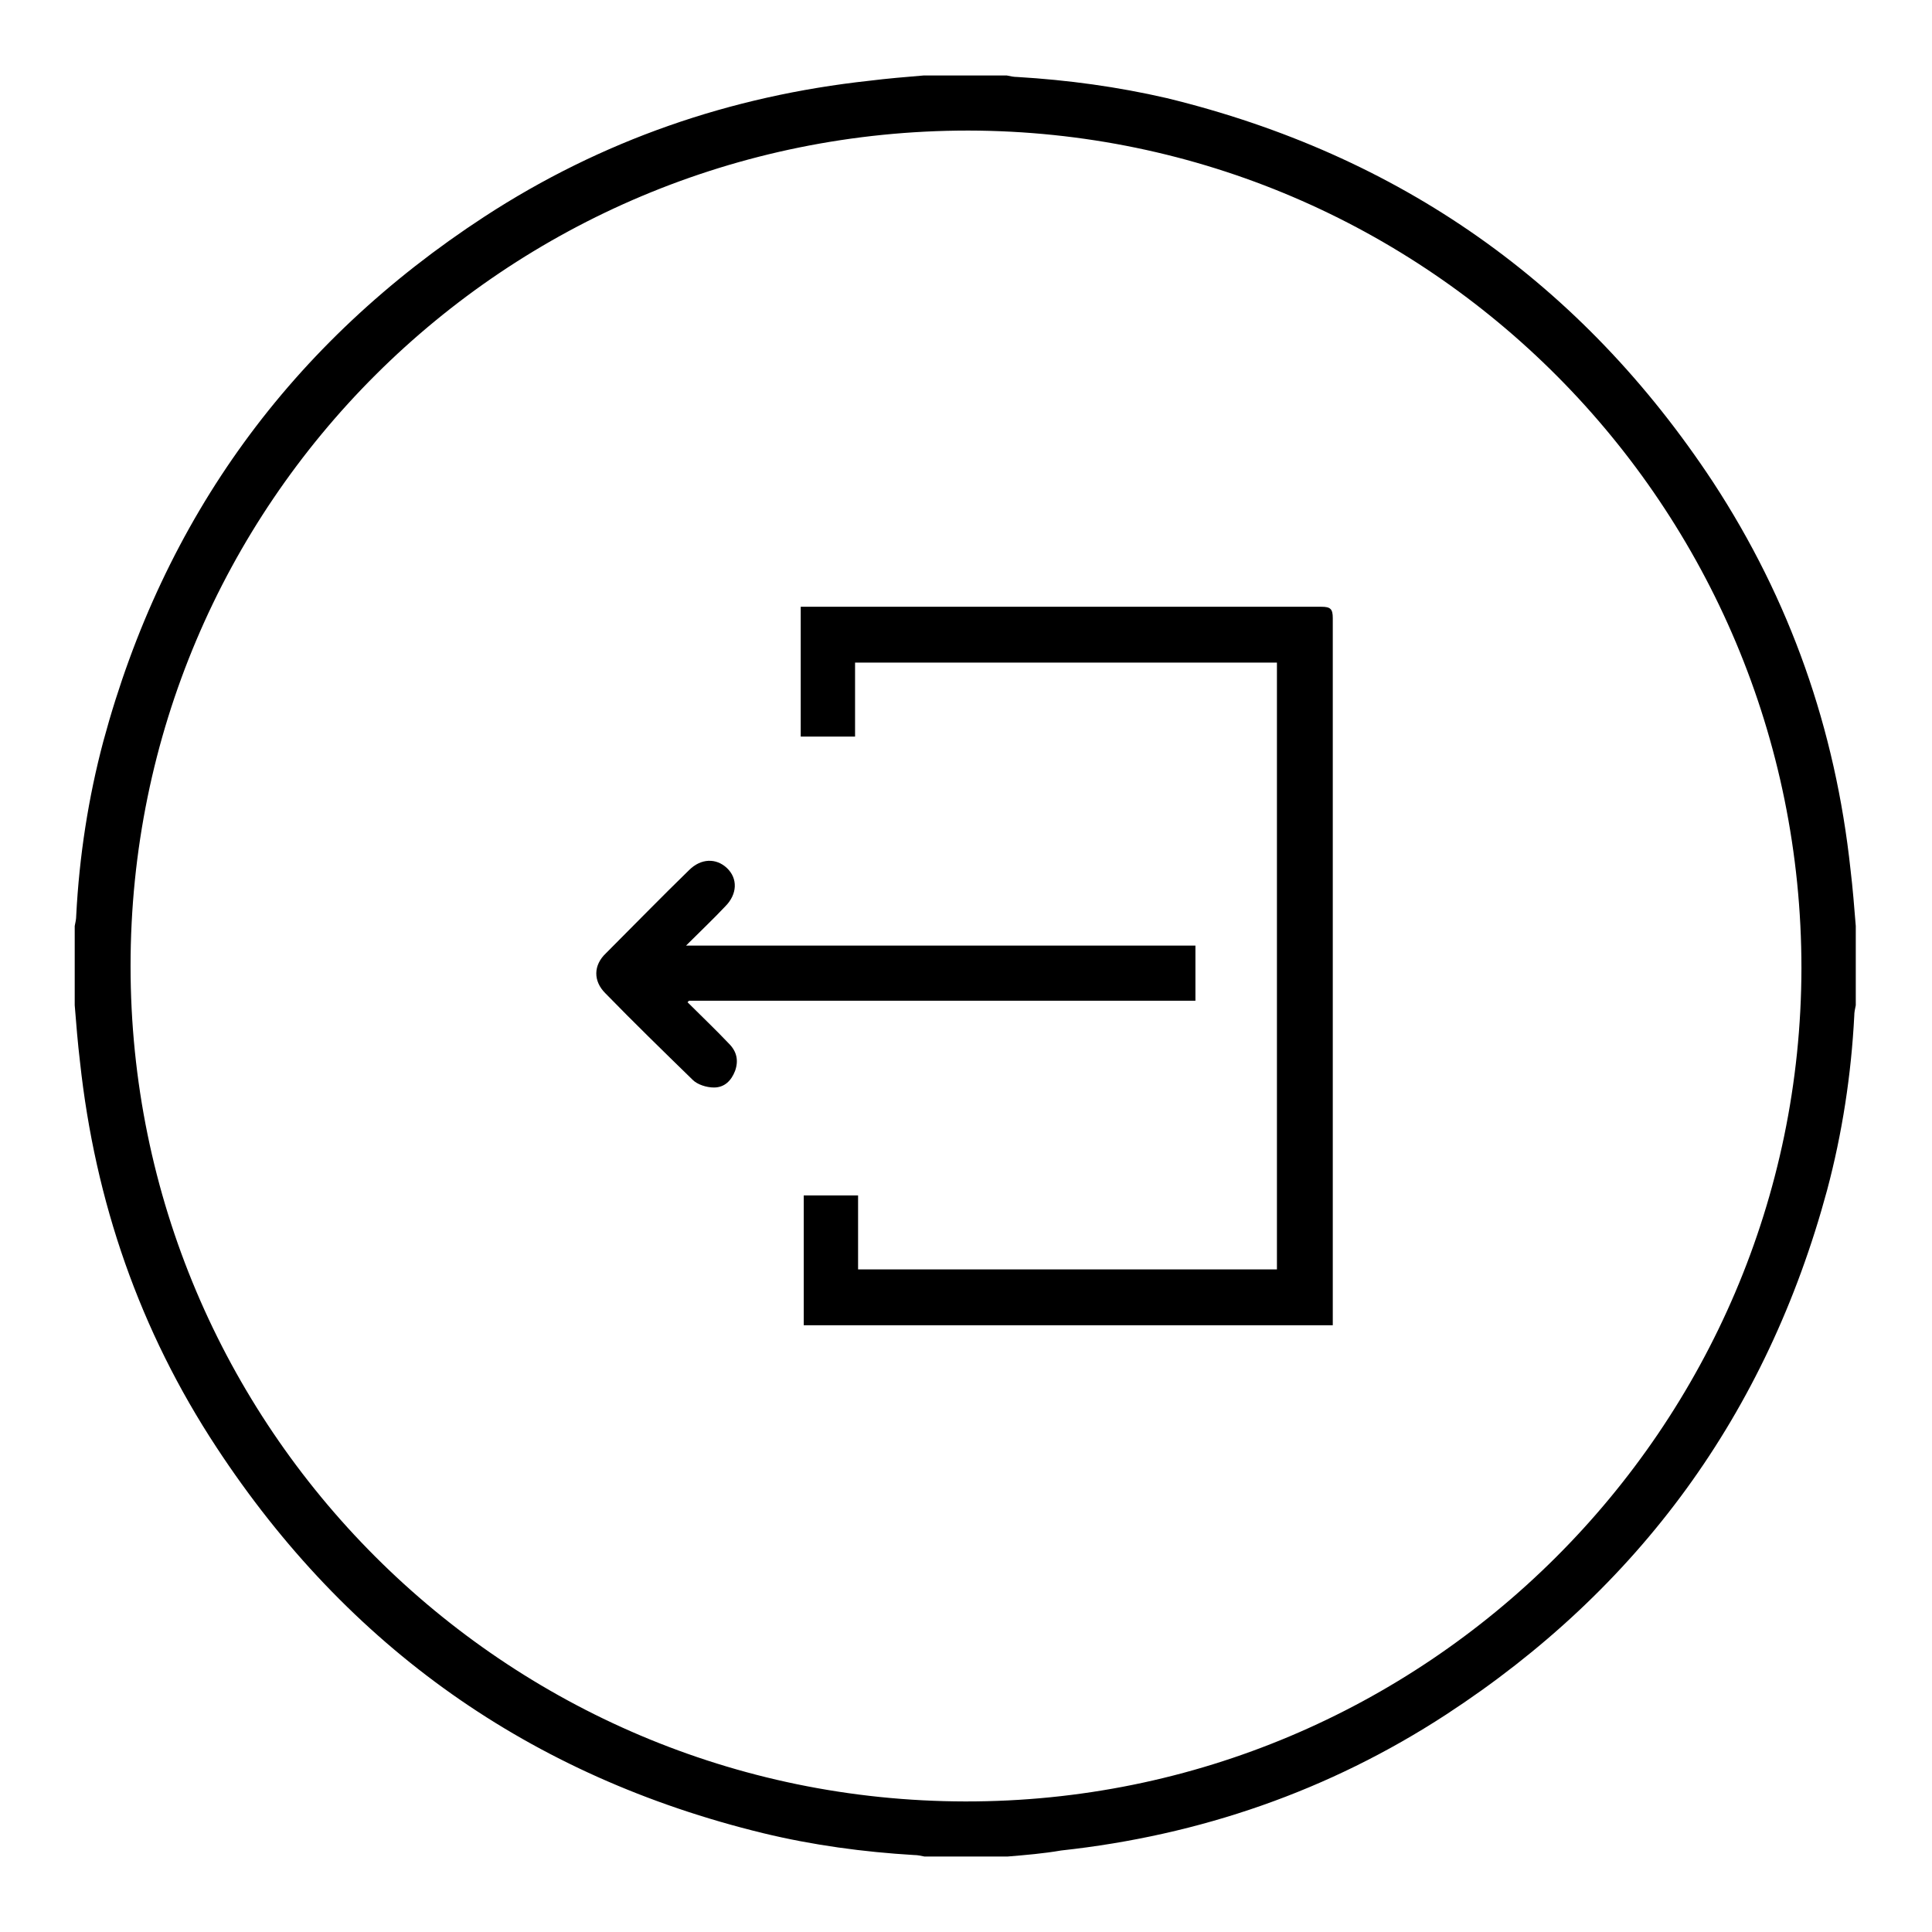 <?xml version="1.0" encoding="utf-8"?>
<!-- Svg Vector Icons : http://www.onlinewebfonts.com/icon -->
<!DOCTYPE svg PUBLIC "-//W3C//DTD SVG 1.1//EN" "http://www.w3.org/Graphics/SVG/1.1/DTD/svg11.dtd">
<svg version="1.1" xmlns="http://www.w3.org/2000/svg" xmlns:xlink="http://www.w3.org/1999/xlink" x="0px" y="0px" viewBox="0 0 256 256" enable-background="new 0 0 256 256" xml:space="preserve">
<g> <path fill="#000000" d="M133.5,246h-11c-0.5-0.1-0.9-0.2-1.4-0.2c-6.7-0.4-13.4-1.3-20-2.9c-30.8-7.5-55-24.6-72.4-51.1 c-10.2-15.5-16.1-32.6-18.1-51.1c-0.3-2.5-0.5-5-0.7-7.5v-10.5c0.1-0.5,0.2-0.9,0.2-1.4c0.4-7.8,1.6-15.6,3.6-23.1 c8-29.6,24.9-52.8,50.5-69.5c15.5-10.1,32.6-16,51-18c2.4-0.3,4.8-0.5,7.2-0.7h11c0.5,0.1,0.9,0.2,1.4,0.2 c6.7,0.4,13.3,1.3,19.8,2.8c30.8,7.5,55,24.5,72.4,50.9c10.2,15.6,16.2,32.7,18.2,51.3c0.3,2.5,0.5,5,0.7,7.5v10.5 c-0.1,0.5-0.2,0.9-0.2,1.4c-0.4,7.8-1.6,15.6-3.6,23.1c-8,29.6-24.9,52.8-50.5,69.5c-15.5,10.1-32.6,16-51,18 C138.3,245.6,135.9,245.8,133.5,246z M17.3,128c0,61.1,49.5,110.6,110.6,110.7c61,0.1,110.7-49.5,110.8-110.4 c0-61.2-49.4-110.9-110.4-111C66.9,17.3,17.3,66.7,17.3,128z"/> <path fill="#000000" d="M176.6,175.6h-70.1v-17.2h7.2v9.8h55.5V87.8h-55.9v9.8h-7.2V80.4h1.2c22.6,0,45.2,0,67.8,0 c1.2,0,1.5,0.3,1.5,1.5c0,28.3,0,56.6,0,84.9V175.6z"/> <path fill="#000000" d="M91.1,132.8c1.8,1.8,3.7,3.6,5.5,5.5c1,1,1.3,2.2,0.8,3.6c-0.5,1.3-1.4,2.2-2.8,2.2c-1,0-2.2-0.4-2.8-1 c-3.9-3.8-7.8-7.6-11.6-11.5c-1.6-1.6-1.6-3.7,0.1-5.3c3.7-3.7,7.3-7.4,11-11c1.6-1.6,3.6-1.6,5-0.3c1.5,1.4,1.4,3.5-0.2,5.1 c-1.6,1.7-3.3,3.3-5.2,5.2h67.5v7.3H91.3L91.1,132.8z"/></g>
</svg>